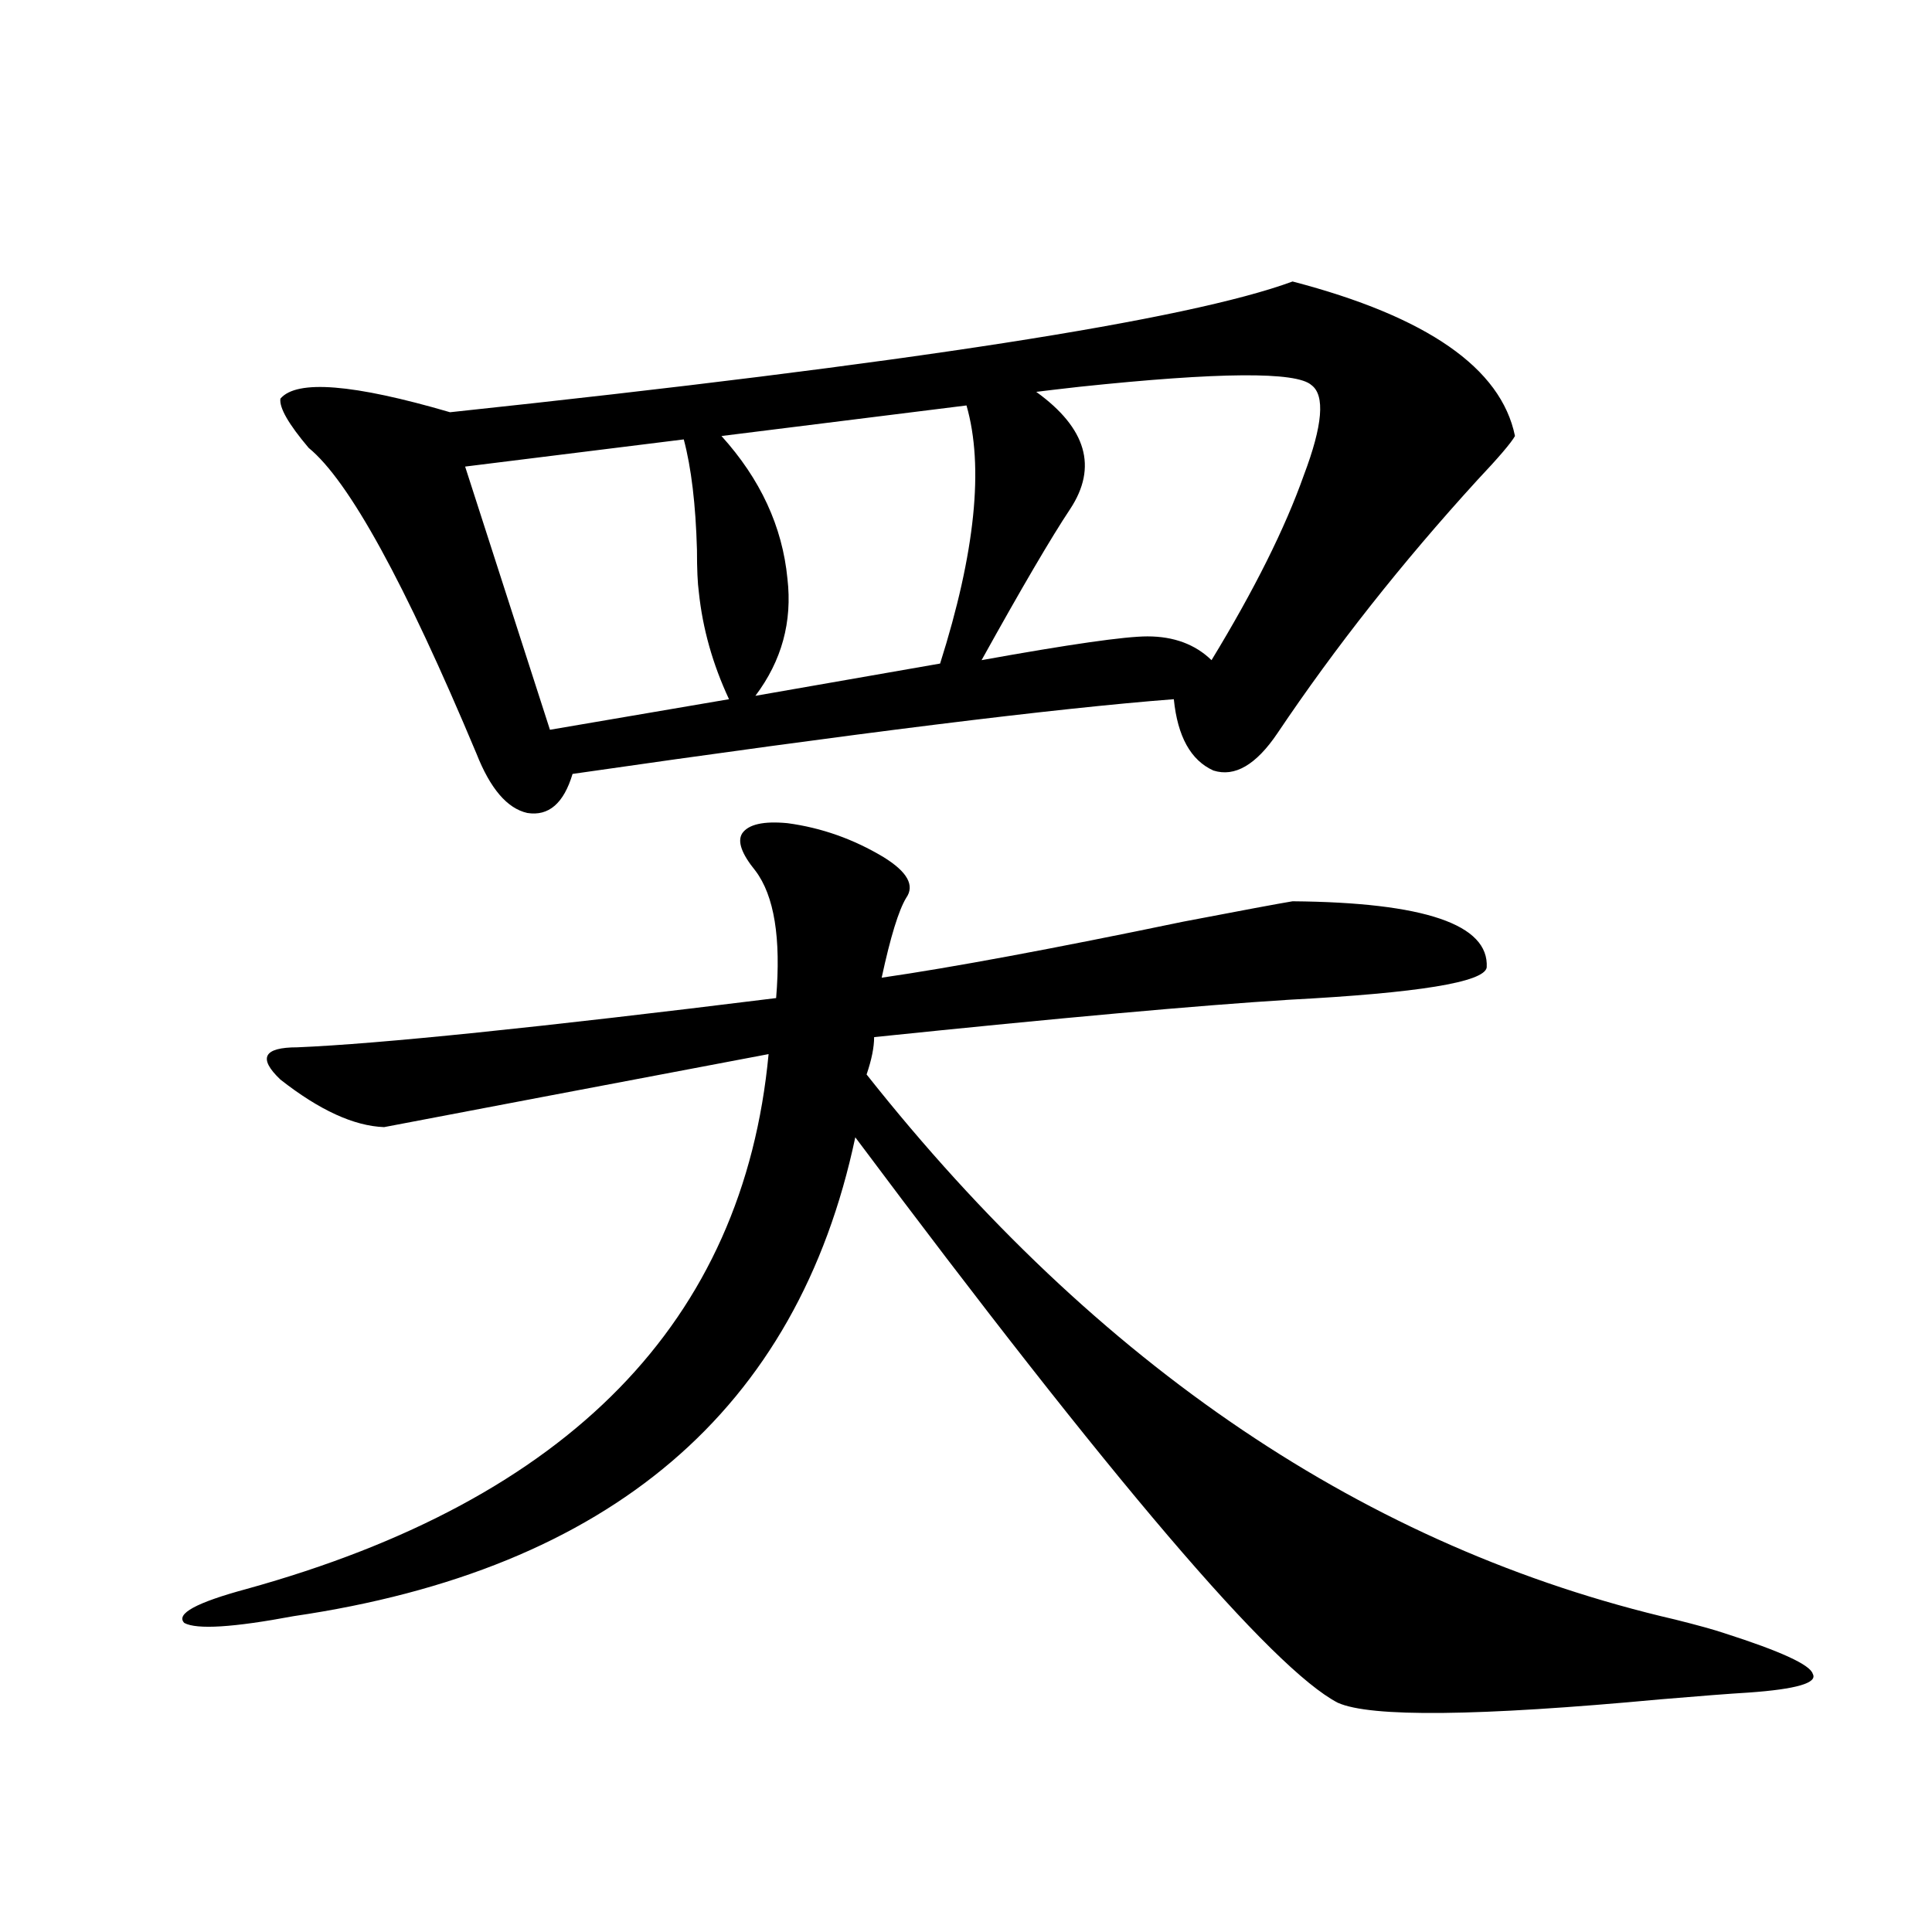 <?xml version="1.0" encoding="utf-8"?>
<!-- Generator: Adobe Illustrator 16.0.0, SVG Export Plug-In . SVG Version: 6.00 Build 0)  -->
<!DOCTYPE svg PUBLIC "-//W3C//DTD SVG 1.1//EN" "http://www.w3.org/Graphics/SVG/1.1/DTD/svg11.dtd">
<svg version="1.1" id="图层_1" xmlns="http://www.w3.org/2000/svg" xmlns:xlink="http://www.w3.org/1999/xlink" x="0px" y="0px"
	 width="1000px" height="1000px" viewBox="0 0 1000 1000" enable-background="new 0 0 1000 1000" xml:space="preserve">
<path d="M407.575,426.071c17.561,2.348,34.146,8.212,49.755,17.578c12.348,7.622,16.25,14.653,11.707,21.094
	c-3.902,6.455-8.14,20.215-12.683,41.309c36.417-5.273,88.443-14.941,156.094-29.004c30.563-5.85,49.42-9.366,56.584-10.547
	c68.291,0.591,101.781,12.016,100.485,34.277c-1.311,7.622-35.456,13.184-102.437,16.699c-46.828,2.939-118.381,9.38-214.629,19.336
	c0,5.273-1.311,11.728-3.902,19.336c119.662,151.172,259.171,245.215,418.526,282.129c11.707,2.925,20.152,5.273,25.365,7.031
	c29.268,9.366,44.542,16.397,45.853,21.094c2.592,4.683-8.46,7.91-33.17,9.668c-9.756,0.577-25.045,1.758-45.853,3.516
	c-94.312,8.789-149.92,9.366-166.825,1.758c-33.825-17.578-117.07-115.137-249.75-292.676
	C412.773,729.884,315.87,812.501,151.972,836.52c-31.219,5.85-50.09,7.031-56.584,3.516c-4.558-4.697,6.174-10.547,32.194-17.578
	c167.146-46.28,257.22-138.565,270.237-276.855c-89.754,17.001-156.094,29.594-199.02,37.793
	c-15.609-0.577-33.505-8.789-53.657-24.609c-11.707-11.124-8.78-16.699,8.78-16.699c42.271-1.758,124.875-10.245,247.799-25.488
	c2.592-31.05-0.976-53.023-10.731-65.918c-7.164-8.789-9.436-15.23-6.829-19.336C387.408,426.661,395.213,424.903,407.575,426.071z
	 M669.032,145.699c69.587,18.169,107.955,44.824,115.119,79.98c-1.951,3.516-8.46,11.137-19.512,22.852
	c-39.023,42.778-73.504,86.435-103.412,130.957c-11.066,16.411-22.118,22.852-33.17,19.336
	c-11.707-5.273-18.536-17.578-20.487-36.914c-61.142,4.697-164.874,17.578-311.212,38.672
	c-4.558,15.244-12.362,21.973-23.414,20.215c-10.411-2.334-19.191-12.593-26.341-30.762
	c-37.072-88.467-66.02-141.202-86.827-158.203c-10.411-12.305-15.289-20.792-14.634-25.488c8.445-9.956,37.713-7.608,87.803,7.031
	C469.678,188.189,615.04,165.626,669.032,145.699z M353.918,227.438L240.75,241.5l43.901,136.23l92.681-15.82
	c-8.46-18.155-13.658-36.612-15.609-55.371c-0.655-4.683-0.976-12.002-0.976-21.973C360.092,261.138,357.82,242.091,353.918,227.438
	z M500.256,209.86L373.43,225.68c20.152,22.275,31.539,46.884,34.146,73.828c2.592,22.275-2.927,42.49-16.585,60.645l95.607-16.699
	C504.799,286.036,509.356,241.5,500.256,209.86z M536.353,202.828c26.006,18.759,31.859,38.974,17.561,60.645
	c-9.756,14.653-25.045,40.732-45.853,78.223c45.518-8.198,74.145-12.305,85.852-12.305c13.658,0,24.71,4.106,33.17,12.305
	c22.104-36.323,38.048-68.252,47.804-95.801c9.756-25.777,11.052-41.309,3.902-46.582c-7.805-7.031-47.804-6.729-119.997,0.879
	C548.38,201.373,540.896,202.252,536.353,202.828z"/>
</svg>
